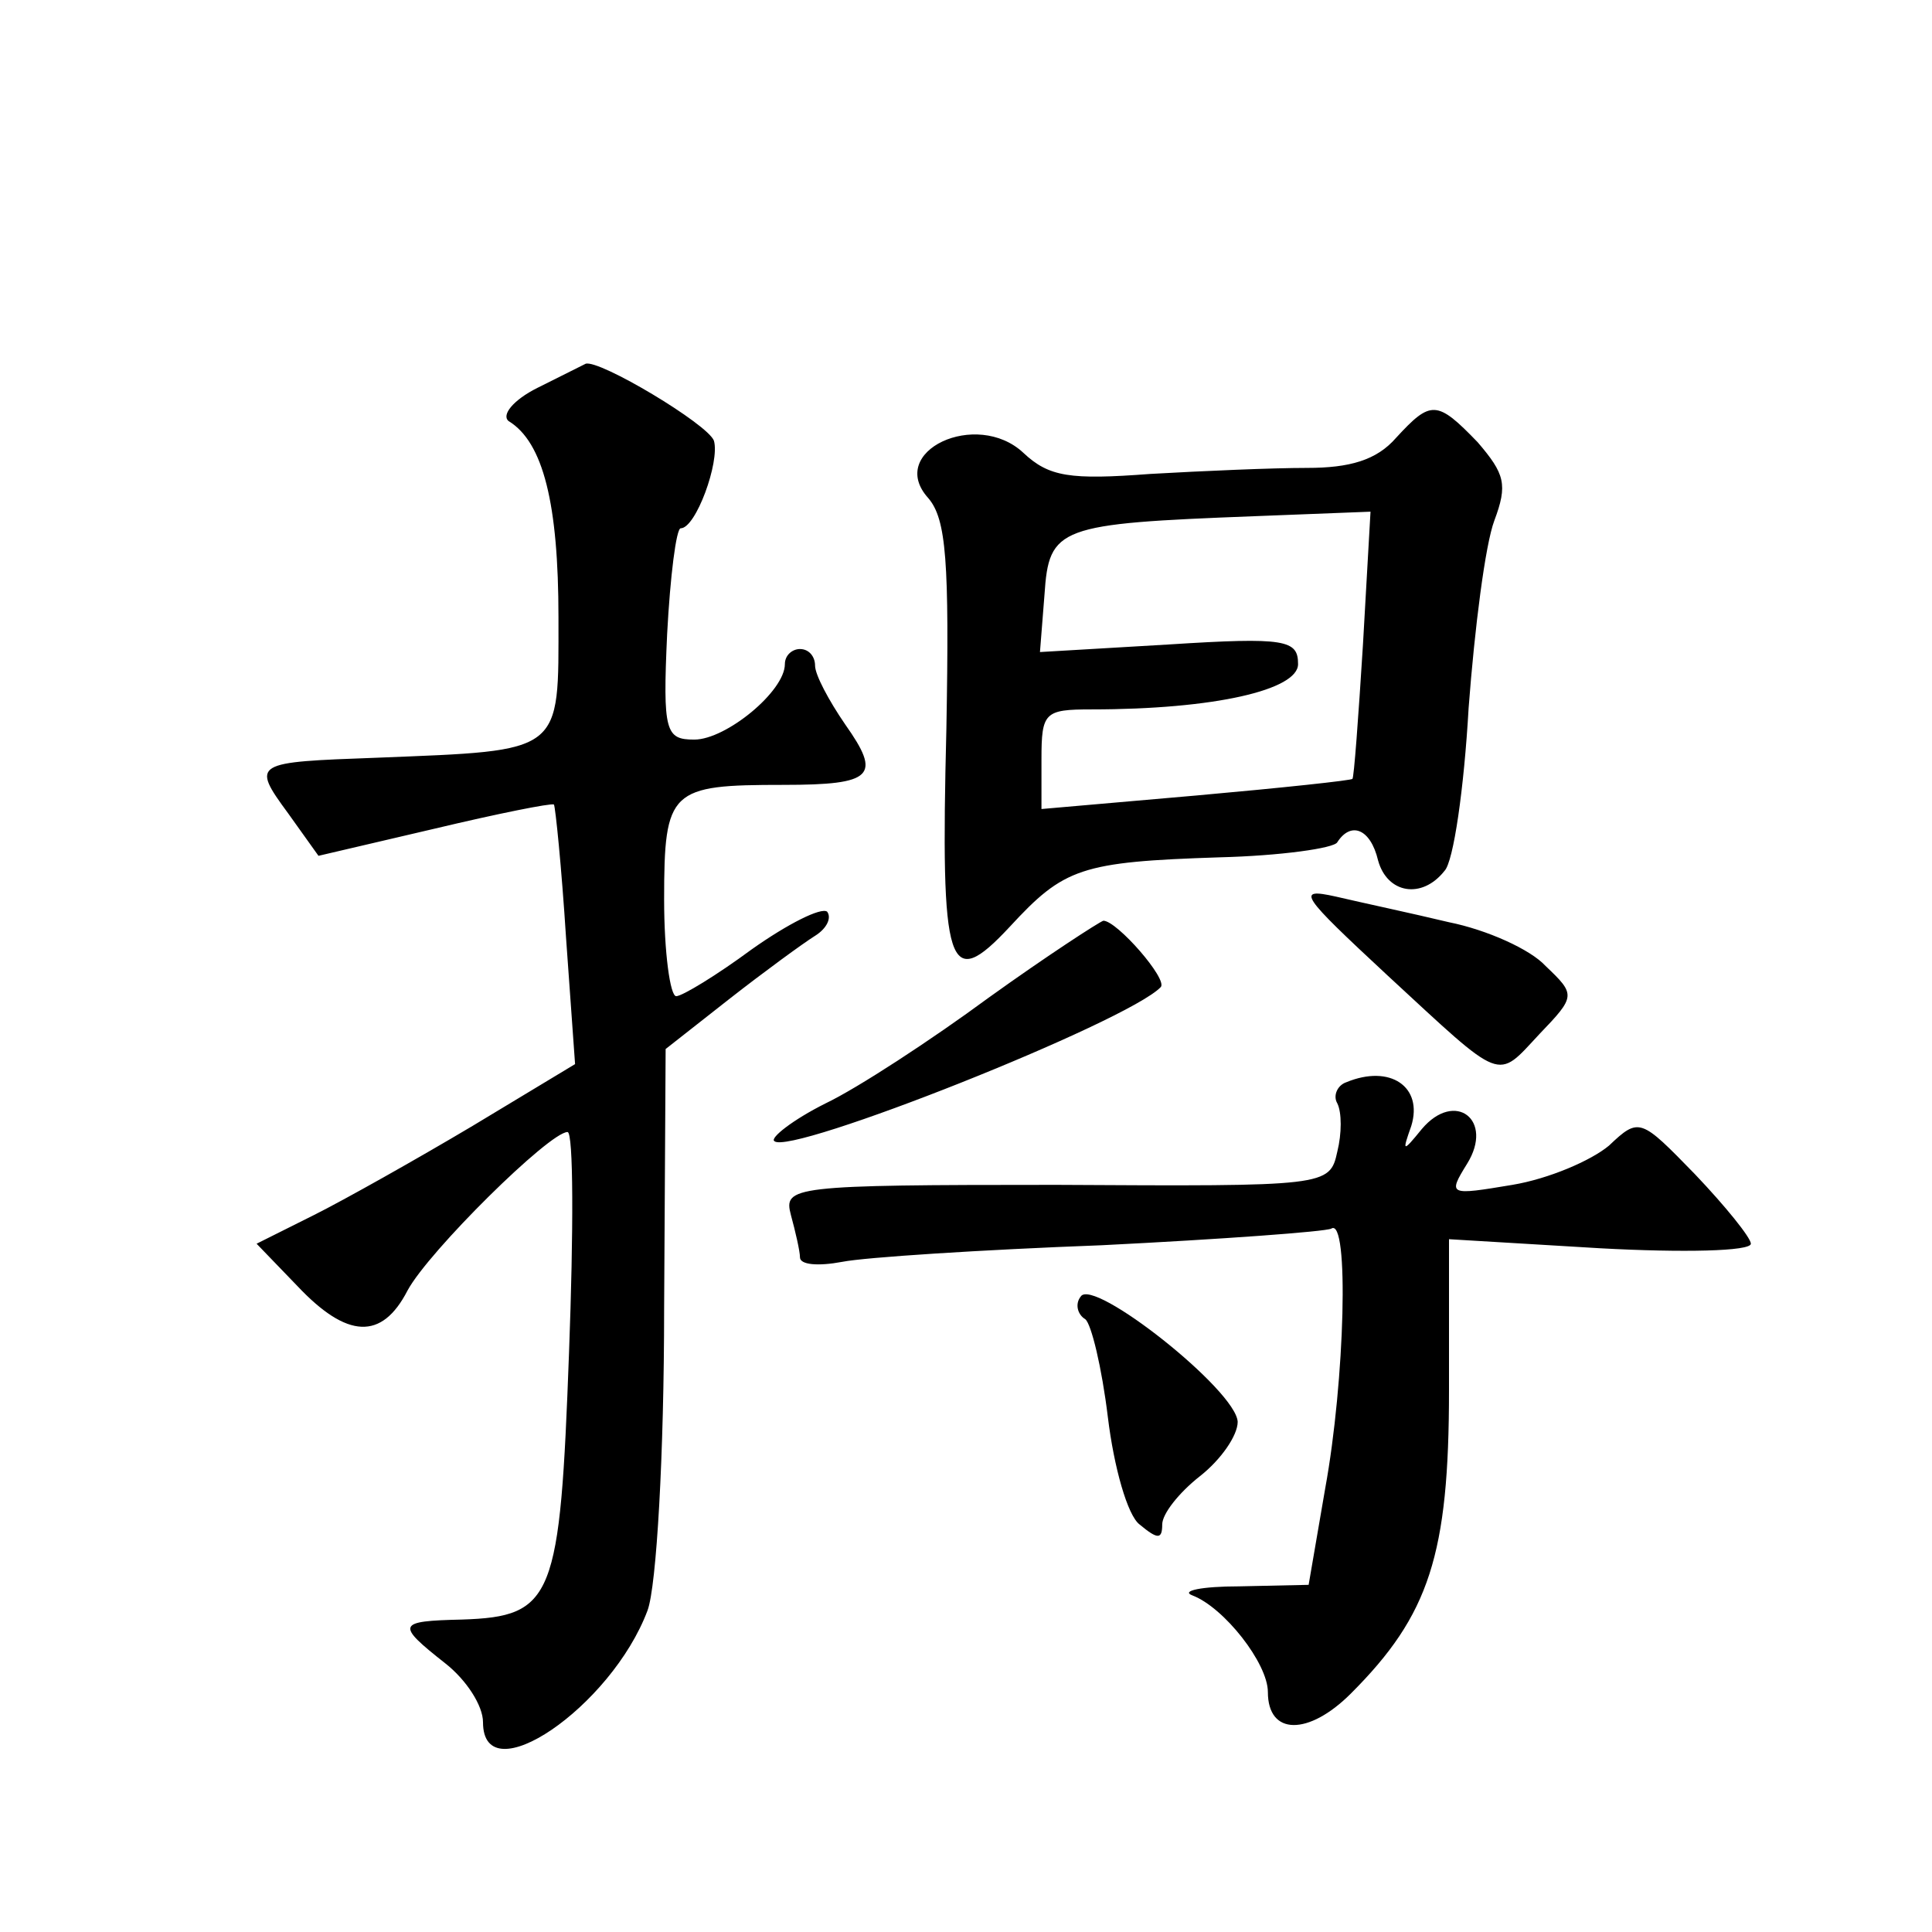<?xml version="1.0" standalone="no"?>
<!DOCTYPE svg PUBLIC "-//W3C//DTD SVG 20010904//EN"
 "http://www.w3.org/TR/2001/REC-SVG-20010904/DTD/svg10.dtd">
<svg version="1.0" xmlns="http://www.w3.org/2000/svg"
 width="128pt" height="128pt" viewBox="0 0 128 128"
 preserveAspectRatio="xMidYMid meet">
<g transform="translate(0,128) scale(0.1,-0.1)"
fill="#0" stroke="none">
<path d="M356 1023 c-16 -8 -24 -18 -19 -22 23 -14 33 -55 33 -130 0 -91 4 -88
-120 -93 -82 -3 -84 -3 -59 -37 l20 -28 77 18 c42 10 77 17 79 16 1 -2 5 -41 8
-88 l6 -84 -68 -41 c-37 -22 -85 -49 -105 -59 l-38 -19 27 -28 c33 -35 56 -36 73
-3 14 26 94 105 106 105 4 0 4 -66 1 -146 -6 -163 -10 -175 -71 -177 -43 -1 -44
-3 -11 -29 14 -11 25 -28 25 -39 0 -48 85 10 109 74 6 16 11 104 11 200 l1 172
42 33 c23 18 49 37 57 42 8 5 11 12 8 16 -4 3 -26 -8 -50 -25 -23 -17 -46 -31 -50
-31 -4 0 -8 29 -8 64 0 73 4 76 79 76 60 0 65 6 41 40 -11 16 -20 33 -20 39 0 6
-4 11 -10 11 -5 0 -10 -4 -10 -10 0 -18 -39 -50 -60 -50 -19 0 -21 5 -18 70 2 38
6 70 9 70 10 0 26 44 22 58 -4 11 -76 54 -85 51 -2 -1 -16 -8 -32 -16z M925 990
c-13 -15 -31 -20 -59 -20 -23 0 -69 -2 -104 -4 -53 -4 -67 -2 -84 14 -31 29 -91
1 -63 -30 12 -14 14 -42 12 -153 -4 -160 1 -175 42 -131 36 39 47 43 139 46 40
1 76 6 78 10 9 14 22 9 27 -12 6 -22 29 -26 44 -7 6 6 13 55 16 108 4 53 11 108
17 124 9 24 7 31 -11 52 -27 28 -31 28 -54 3z m-22 -137 c-3 -48 -6 -89 -7 -89
0 -1 -47 -6 -103 -11 l-103 -9 0 33 c0 31 2 33 33 33 82 0 137 13 137 30 0 16 -8
18 -86 13 l-85 -5 3 38 c3 45 9 47 139 52 l77 3 -5 -88z M919 634 c78 -72 72 -70
101 -39 24 25 24 26 4 45 -10 11 -39 24 -64 29 -25 6 -58 13 -75 17 -27 6 -23 1
34 -52z M655 619 c-38 -28 -87 -60 -108 -70 -22 -11 -37 -23 -34 -25 10 -10 234
79 256 102 5 5 -29 44 -38 44 -3 -1 -37 -23 -76 -51z M892 563 c-6 -2 -9 -9 -6
-14 3 -6 3 -20 0 -32 -5 -23 -7 -23 -186 -22 -176 0 -181 -1 -176 -20 3 -11 6 -24
6 -28 0 -5 12 -6 28 -3 15 3 92 8 172 11 80 4 148 9 152 11 12 8 9 -101 -4 -172
l-11 -64 -46 -1 c-25 0 -39 -3 -31 -6 21 -8 50 -45 50 -64 0 -29 27 -29 55 -1 52
52 65 92 65 201 l0 100 100 -6 c55 -3 100 -2 100 3 0 4 -17 25 -37 46 -36 37 -37
38 -57 19 -12 -10 -40 -22 -64 -26 -42 -7 -43 -7 -30 14 18 29 -8 49 -30 23 -13
-16 -13 -15 -7 2 8 26 -14 41 -43 29z M716 421 c-4 -5 -2 -12 3 -15 4 -3 11 -32
15 -65 4 -33 13 -65 21 -71 12 -10 15 -10 15 0 0 7 11 21 25 32 14 11 25 27 25
36 -1 21 -96 96 -104 83z"/>
</g>
</svg>
